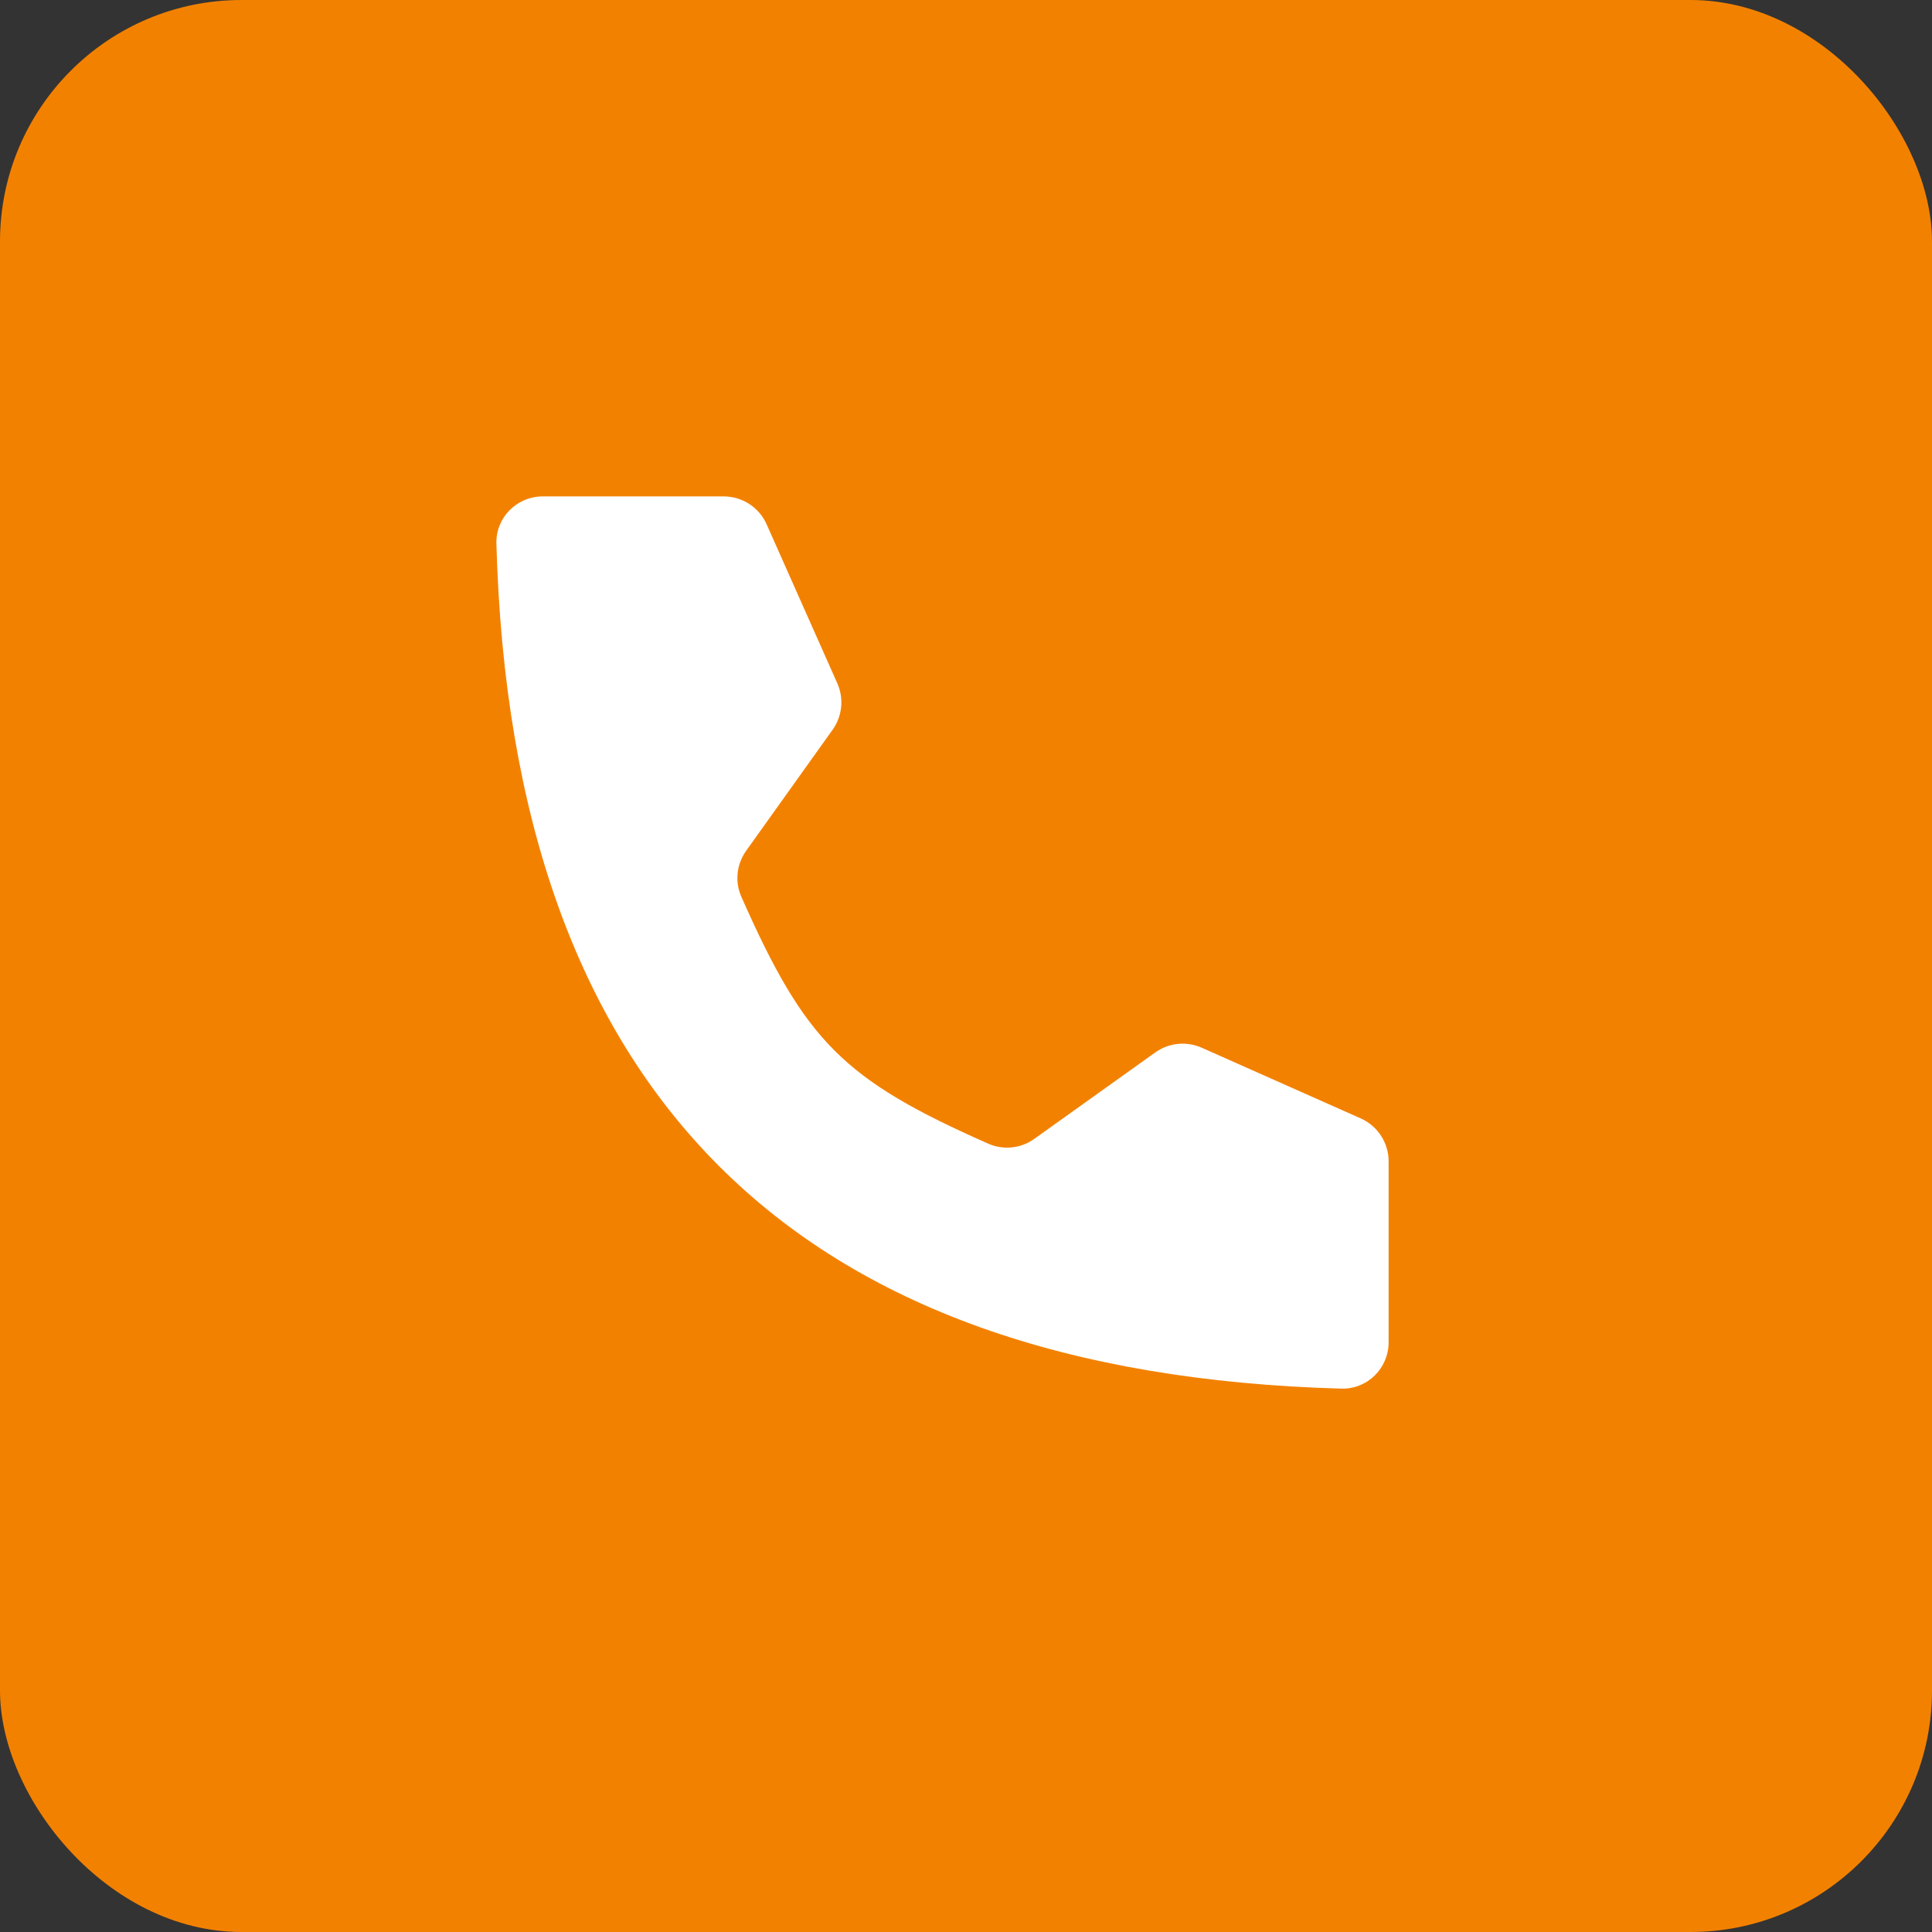 <svg width="48" height="48" viewBox="0 0 48 48" fill="none" xmlns="http://www.w3.org/2000/svg">
<rect x="0" y="0" width="48" height="48" fill="#333333" stroke="none"/>
<rect width="48" height="48" rx="6" fill="#F38100"/>
<path d="M17.98 12.333H13.485C12.84 12.333 12.316 12.859 12.333 13.503C12.708 27.127 19.706 34.125 33.33 34.5C33.974 34.517 34.5 33.993 34.5 33.348V28.853C34.5 28.392 34.228 27.974 33.806 27.786L29.856 26.03C29.478 25.863 29.039 25.907 28.703 26.147L25.695 28.296C25.363 28.533 24.928 28.58 24.555 28.415C20.956 26.825 20.008 25.877 18.418 22.278C18.253 21.905 18.3 21.471 18.537 21.139L20.686 18.13C20.926 17.794 20.971 17.355 20.803 16.977L19.047 13.027C18.86 12.605 18.441 12.333 17.98 12.333Z" fill="white"/>
</svg>
